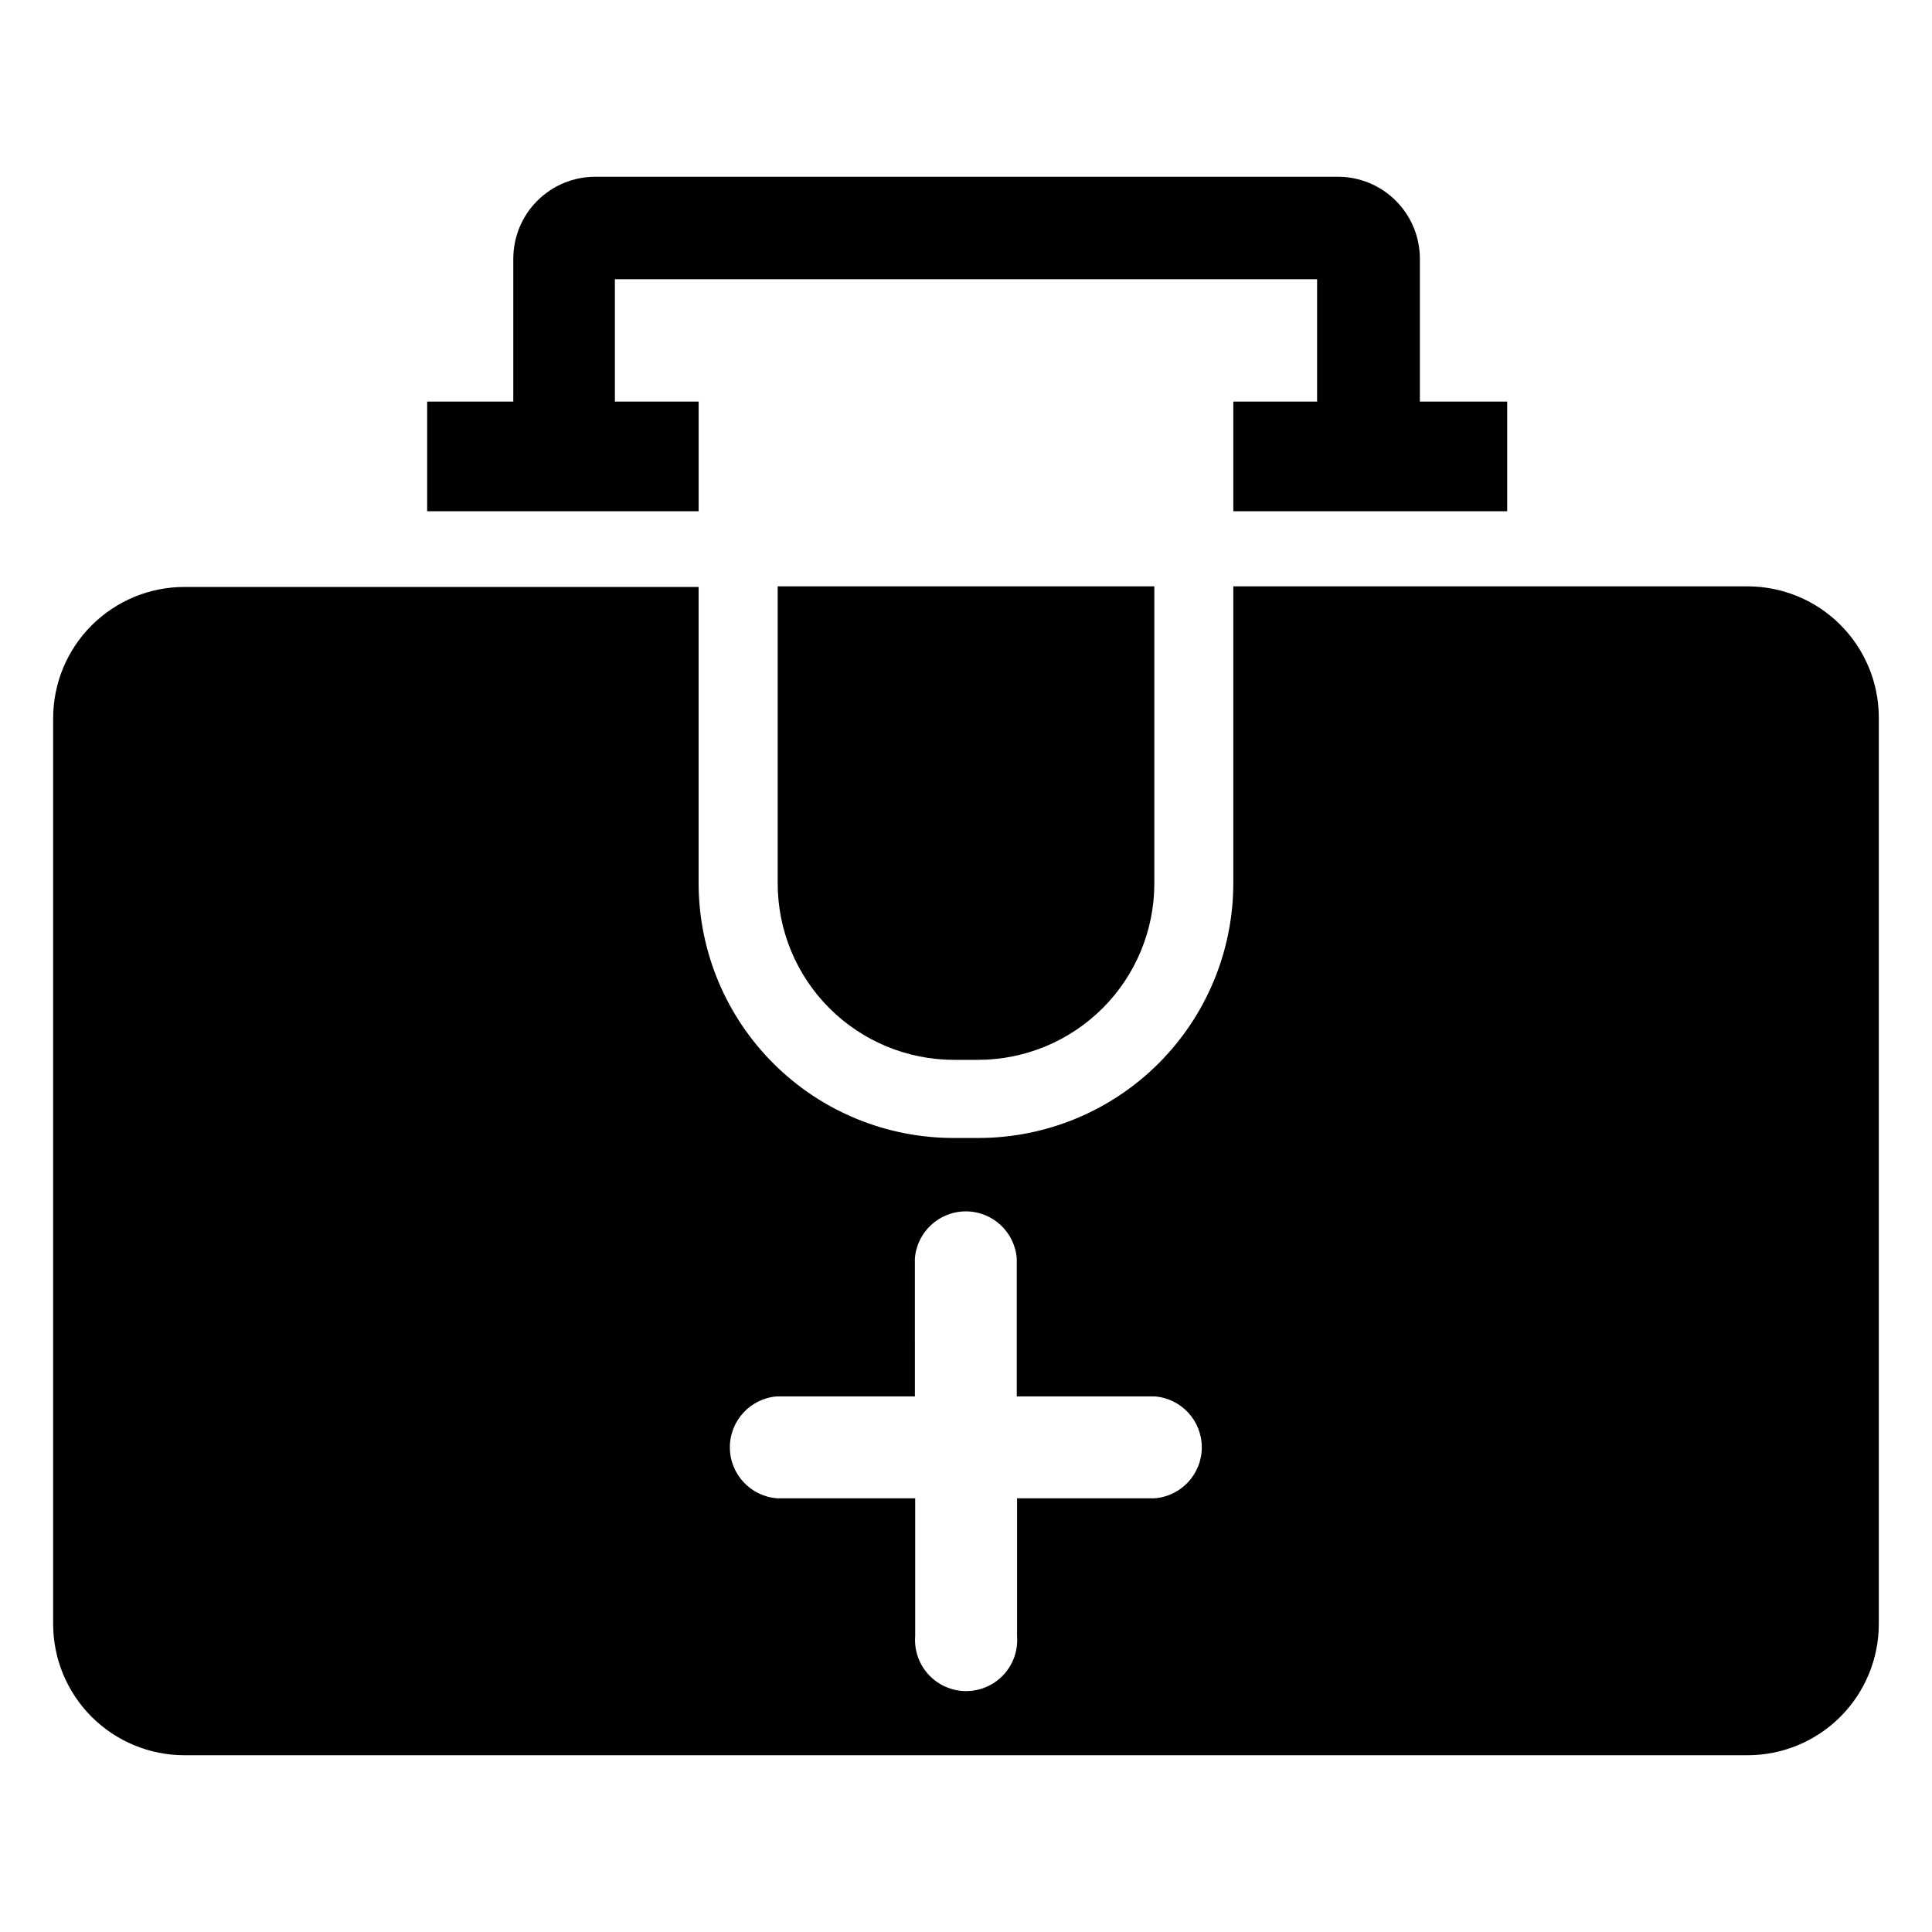 <?xml version="1.0" encoding="UTF-8"?>
<!-- Uploaded to: ICON Repo, www.svgrepo.com, Generator: ICON Repo Mixer Tools -->
<svg fill="#000000" width="800px" height="800px" version="1.1" viewBox="144 144 512 512" xmlns="http://www.w3.org/2000/svg">
 <g>
  <path d="m449.91 299.39v78.719c0 12.402-4.926 24.297-13.695 33.066-8.77 8.77-20.664 13.695-33.062 13.695h-6.297c-12.402 0-24.297-4.926-33.066-13.695-8.77-8.77-13.695-20.664-13.695-33.066v-78.719z"/>
  <path d="m607.11 299.39h-136.27v78.719c-0.023 17.887-7.137 35.035-19.785 47.684-12.645 12.645-29.793 19.762-47.68 19.781h-6.297c-17.941 0.105-35.188-6.934-47.93-19.559-12.746-12.629-19.945-29.809-20.008-47.746v-78.719l-136.26-0.004c-9.23 0-18.078 3.668-24.605 10.191-6.523 6.527-10.191 15.375-10.191 24.605v240.02c0 9.23 3.668 18.078 10.191 24.605 6.527 6.523 15.375 10.188 24.605 10.188h414.23c9.227 0 18.078-3.664 24.602-10.188 6.523-6.527 10.191-15.375 10.191-24.605v-240.18c0-9.227-3.668-18.078-10.191-24.602-6.523-6.527-15.375-10.191-24.602-10.191zm-157.05 241.67h-36.527v36.527-0.004c0.285 3.762-1.008 7.469-3.57 10.234s-6.16 4.34-9.93 4.34c-3.769 0-7.371-1.574-9.934-4.34s-3.856-6.473-3.566-10.234v-36.523h-36.605c-7.059-0.539-12.508-6.426-12.508-13.5 0-7.078 5.449-12.965 12.508-13.504h36.527l-0.004-36.523c0.539-7.059 6.426-12.508 13.504-12.508 7.074 0 12.961 5.449 13.5 12.508v36.527h36.527l-0.004-0.004c7.059 0.539 12.508 6.426 12.508 13.504 0 7.074-5.449 12.961-12.508 13.5z"/>
  <path d="m520.28 250.43v-37.863c0-5.762-2.289-11.289-6.363-15.363s-9.598-6.363-15.363-6.363h-196.8c-5.762 0-11.285 2.289-15.363 6.363-4.074 4.074-6.363 9.602-6.363 15.363v37.863h-22.828v29.047h71.949v-29.047h-22.195v-32.434h186.09v32.434h-22.199v29.047h72.578v-29.047z"/>
 </g>
</svg>